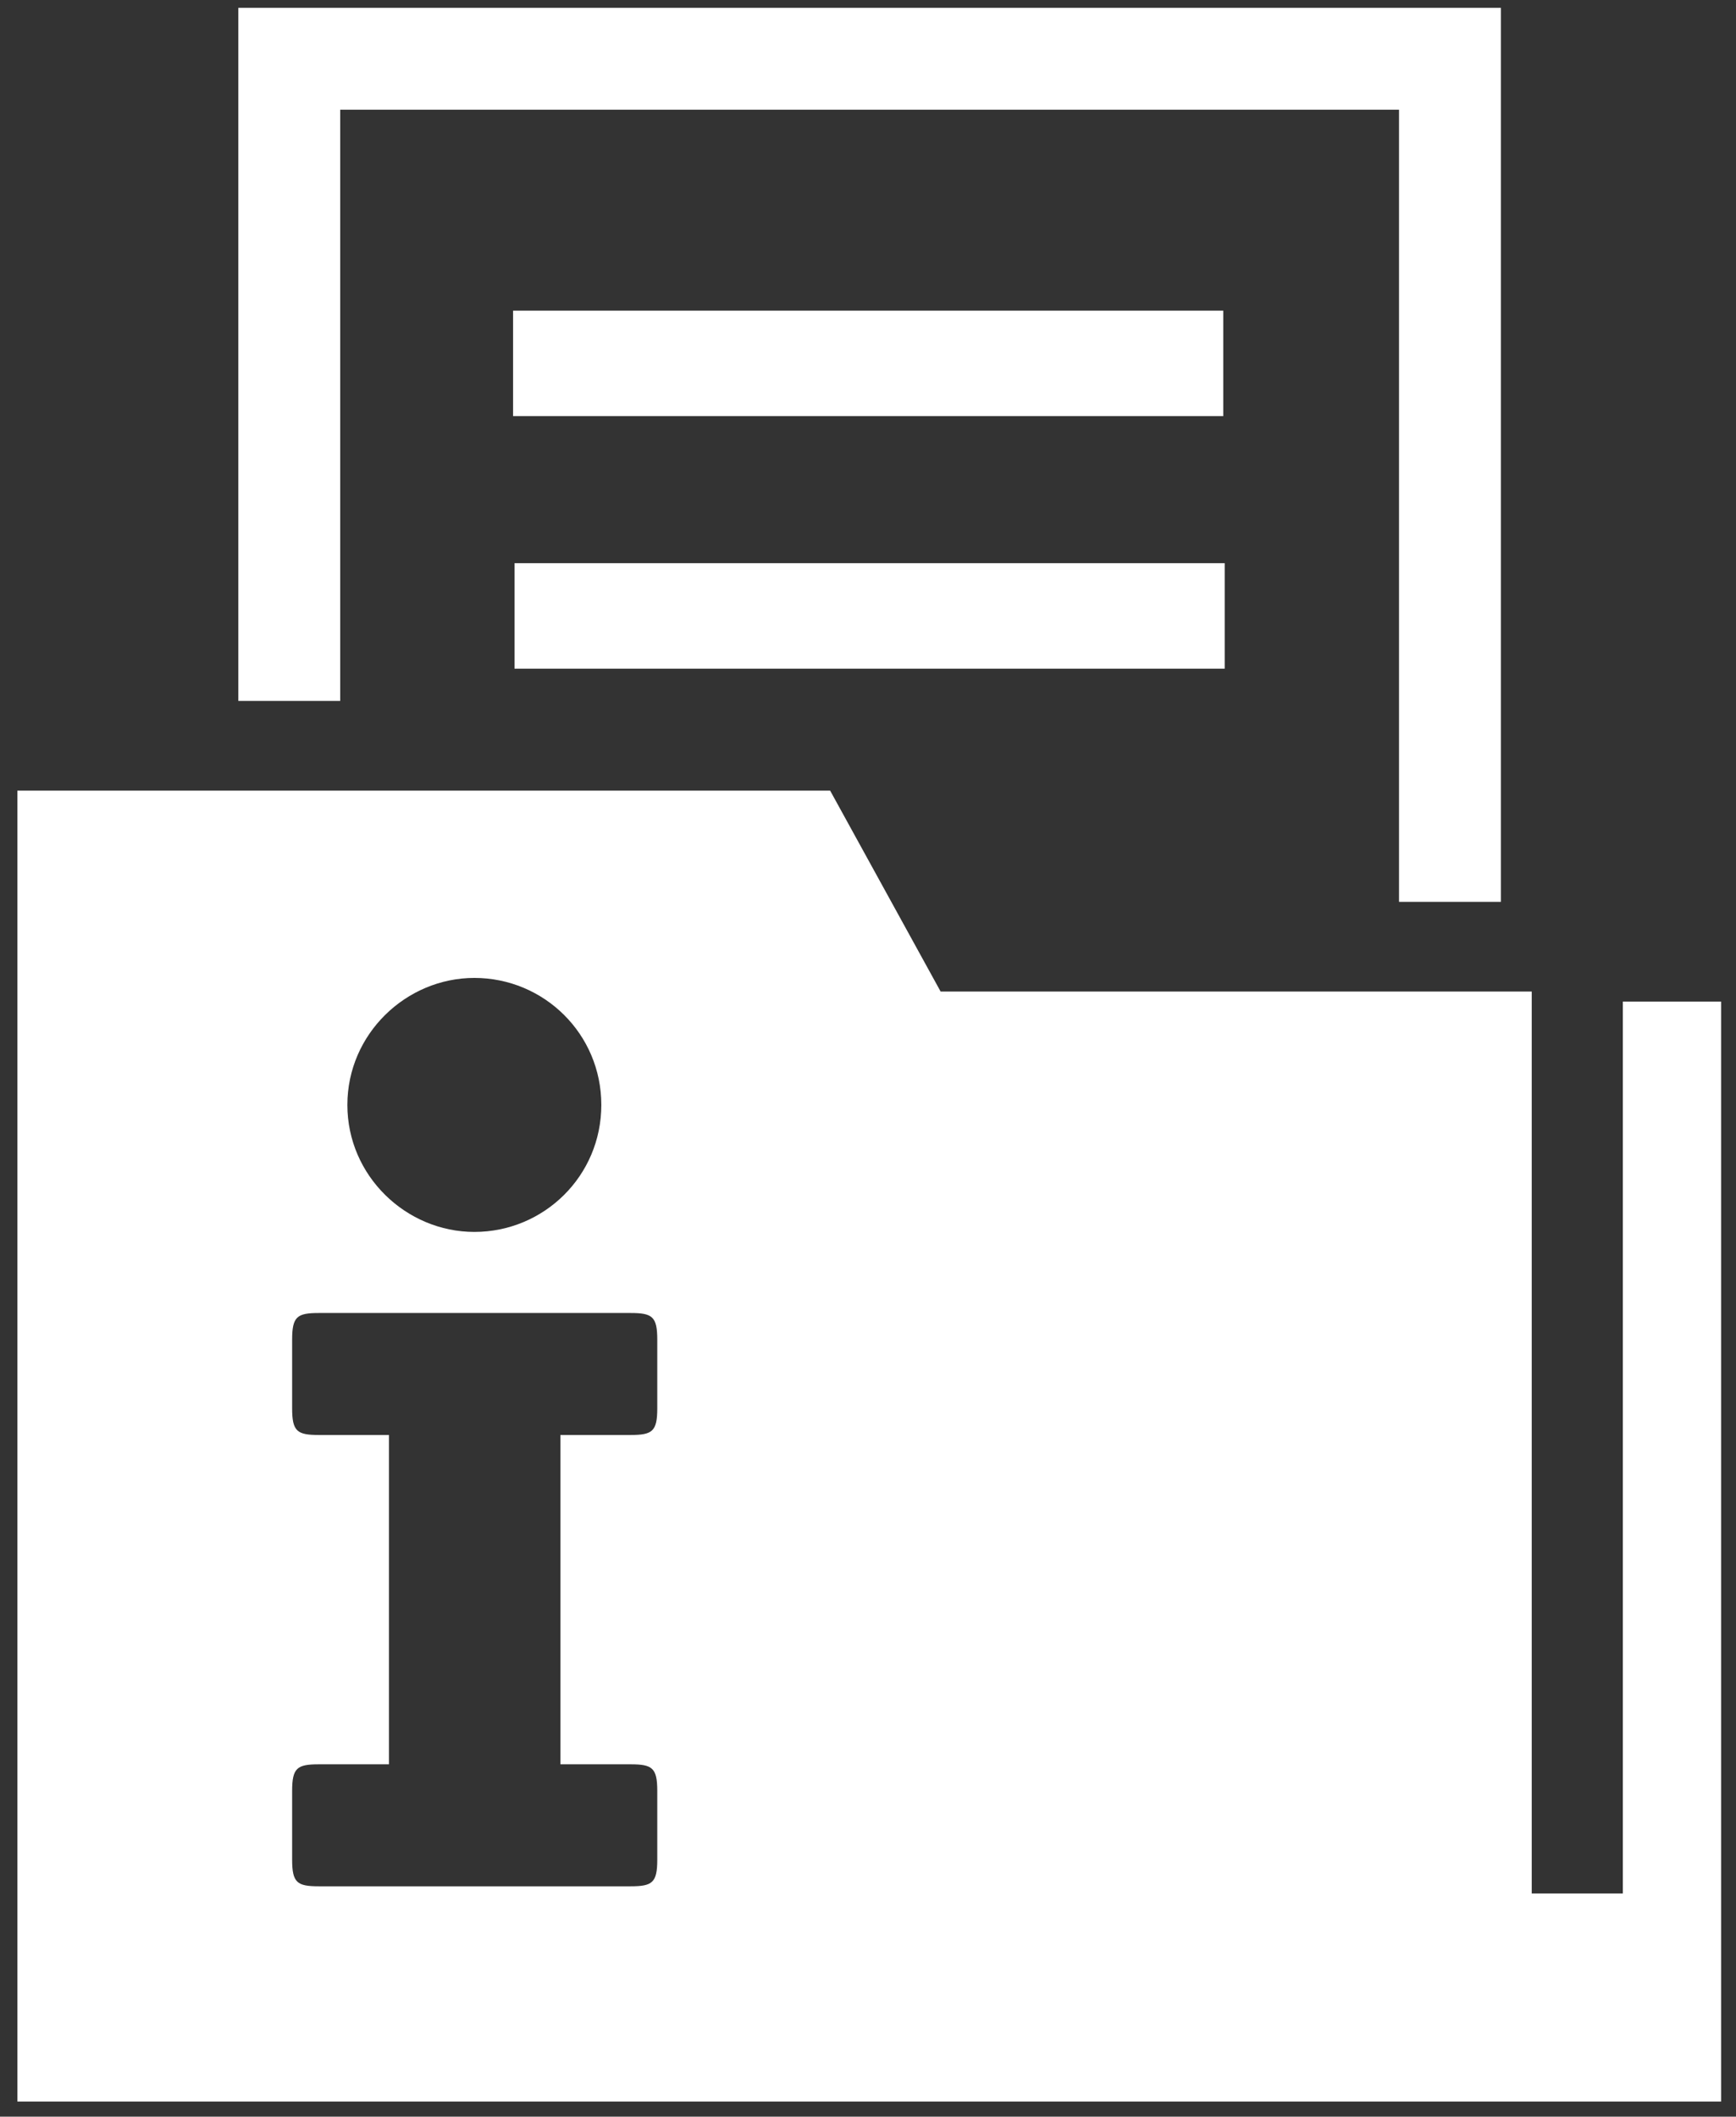 <?xml version="1.0" encoding="UTF-8" standalone="no"?>
<svg xmlns:dc="http://purl.org/dc/elements/1.1/" xmlns:cc="http://creativecommons.org/ns#" xmlns:rdf="http://www.w3.org/1999/02/22-rdf-syntax-ns#" xmlns:svg="http://www.w3.org/2000/svg" xmlns="http://www.w3.org/2000/svg" xmlns:sodipodi="http://sodipodi.sourceforge.net/DTD/sodipodi-0.dtd" xmlns:inkscape="http://www.inkscape.org/namespaces/inkscape" version="1.1" id="Ebene_1" x="0px" y="0px" viewBox="0 0 242 295" xml:space="preserve" sodipodi:docname="icon-infomaterial.svg" width="242" height="295" inkscape:version="0.92.0 r15299">
  <rect x="0" y="0" width="242" height="295" fill="#333333" stroke="none"/>
  <defs id="defs9"></defs>
  <style type="text/css" id="style2">
	.st0{fill:#FFFFFF;}
</style>
  <path class="st0" d="M 47.424,15.293 H 195.024 v 110.4 h 14.2 v -124.6 H 33.224 v 96.6 h 14.2 z m 123.1,28 H 71.524 v 14.7 h 99 z m 0.2,35.2 H 71.724 v 14.7 h 99 z m 55.5,61.1 v 124.3 h -12.7 v -125.7 h -82.4 l -15.4,-28 H 2.424 v 182.7 H 239.924 v -153.3 z m -160.1,-3.3 c 9.7,0 17.7,7.8 17.7,17.7 0,9.9 -8,17.7 -17.7,17.7 -9.5,0 -17.7,-7.8 -17.7,-17.7 0,-9.9 8.2,-17.7 17.7,-17.7 z m 25.5,60 c 0,3.2 -0.7,3.7 -3.7,3.7 h -9.8 v 45.9 h 9.8 c 3,0 3.7,0.5 3.7,3.7 v 9.6 c 0,3.2 -0.7,3.7 -3.7,3.7 h -43.5 c -3,0 -3.7,-0.5 -3.7,-3.7 v -9.6 c 0,-3.2 0.7,-3.7 3.7,-3.7 h 9.8 v -45.9 h -9.8 c -3,0 -3.7,-0.5 -3.7,-3.7 v -9.6 c 0,-3.2 0.7,-3.7 3.7,-3.7 h 43.5 c 3,0 3.7,0.5 3.7,3.7 z" id="path4" inkscape:connector-curvature="0" style="fill:#ffffff"></path>
</svg>
